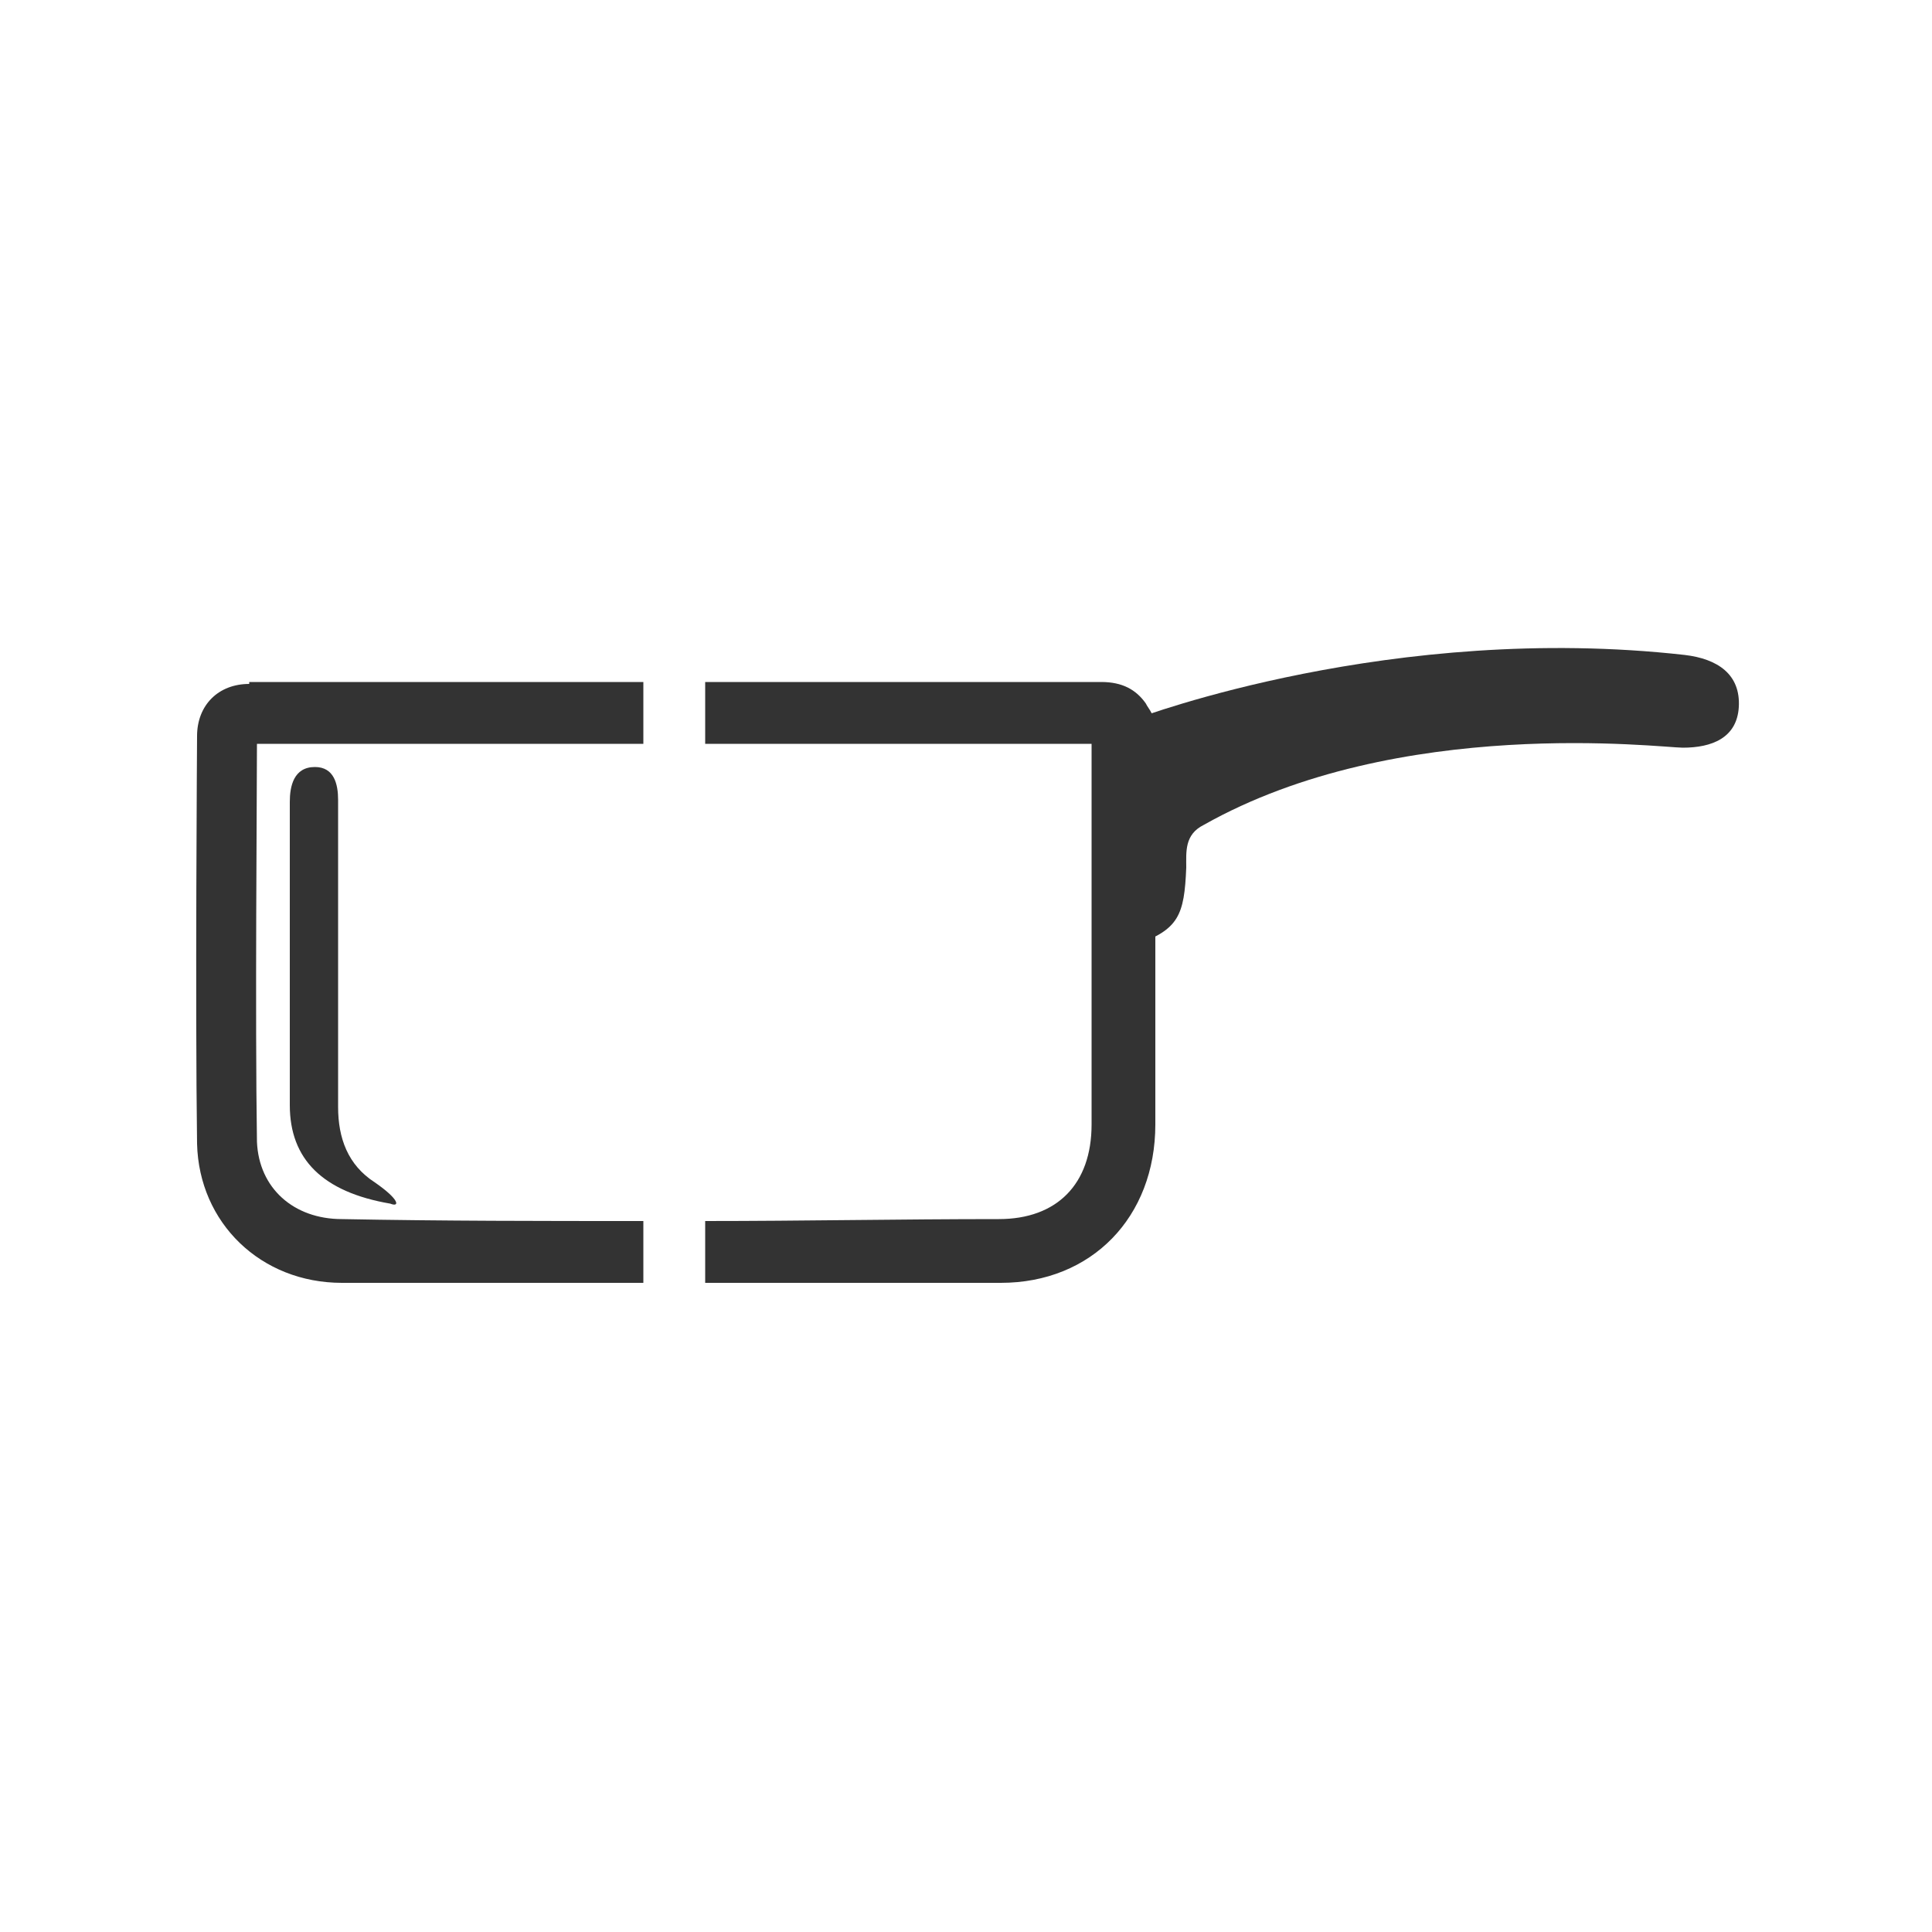 <svg xmlns="http://www.w3.org/2000/svg" xmlns:xlink="http://www.w3.org/1999/xlink" id="Layer_1" x="0px" y="0px" viewBox="0 0 100 100" style="enable-background:new 0 0 100 100;" xml:space="preserve"><style type="text/css">	.st0{fill:#333333;}</style><g>	<g>		<path class="st0" d="M87.2,33.9c-15.1-1.7-28.1,3.2-28.4,3.3v11.7c2.2-0.8,2.5-1.5,2.6-4c0-0.8-0.1-1.7,0.9-2.2   c10.1-5.7,23.7-4,24.8-4c1.5,0,2.8-0.5,2.9-2.1C90.1,34.9,88.9,34.1,87.2,33.9z"></path>	</g>	<g>		<path class="st0" d="M59.6,36.9c-0.1-0.2-0.2-0.3-0.3-0.5c-0.5-0.7-1.2-1.1-2.3-1.1H36.5v3.2h20v19.7c0,3.1-1.8,4.9-4.8,4.9   c-5.1,0-10.2,0.1-15.2,0.1v3.2c5.1,0,10.2,0,15.3,0c4.7,0,8-3.4,8-8.2V38.1C59.8,37.8,59.8,37.4,59.6,36.9z M12.9,35.4   c-1.6,0-2.7,1.1-2.7,2.7c0,0.1-0.1,14,0,21.1c0.1,4.1,3.3,7.2,7.5,7.2c5.2,0,10.4,0,15.6,0v-3.2c-5.2,0-10.4,0-15.6-0.1   c-2.5,0-4.3-1.6-4.4-4c-0.1-6.4,0-18.1,0-20.6h20v-3.2H12.9z"></path>	</g>	<g>		<path class="st0" d="M15,57.2V41.5c0-0.8,0.2-1.8,1.3-1.8c1,0,1.2,0.9,1.2,1.7v15.9c0,1.6,0.5,3,1.9,3.9c1.3,0.9,1.3,1.3,0.8,1.1   C16.7,61.7,15,60,15,57.2z"></path>	</g></g></svg>